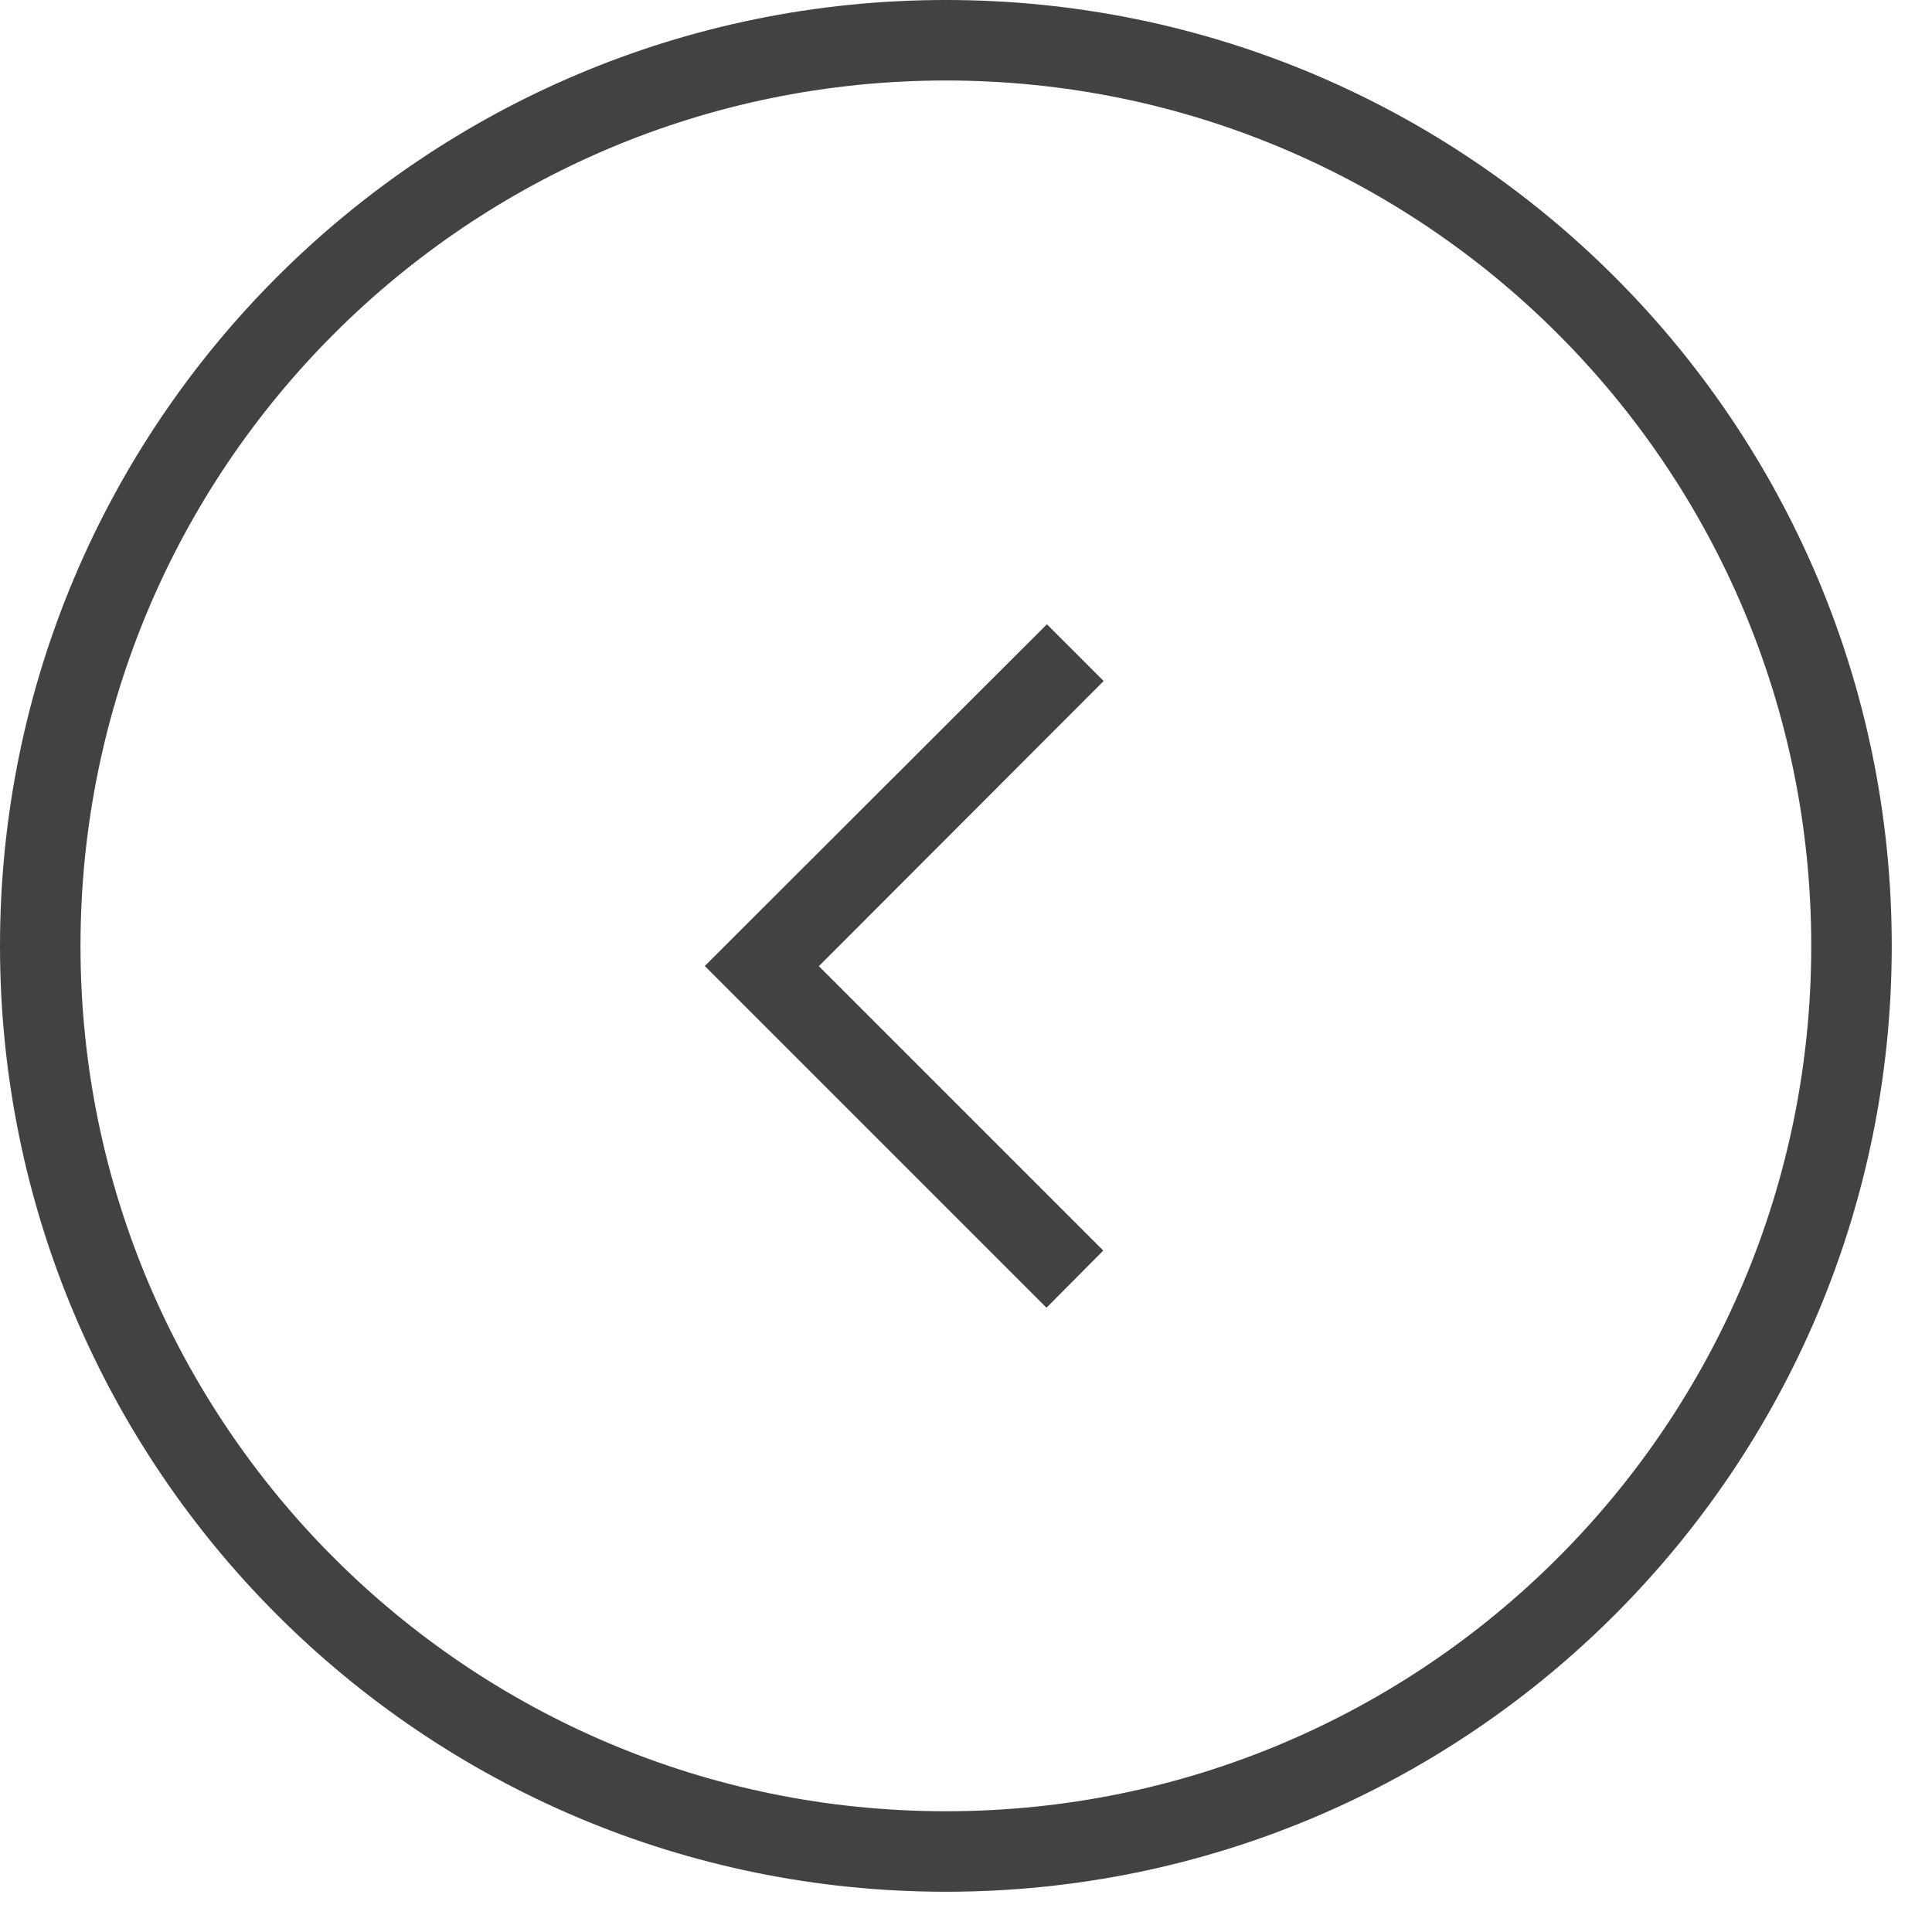<svg xmlns="http://www.w3.org/2000/svg" viewBox="0 0 48 48" width="48" height="48">
	<defs>
		<clipPath clipPathUnits="userSpaceOnUse" id="cp1">
			<path d="M-110 -291L1390 -291L1390 3041L-110 3041Z" />
		</clipPath>
	</defs>
	<style>
		tspan { white-space:pre }
		.shp0 { fill: none;stroke: #424242;stroke-width: 2 } 
		.shp1 { fill: #424242 } 
	</style>
	<g id="Nouvelles_interieur" clip-path="url(#cp1)">
		<g id="fleche-retour">
			<path id="Oval" class="shp0" d="M23.5 46C35.93 46 46 35.93 46 23.5C46 11.07 35.93 1 23.5 1C11.07 1 1 11.07 1 23.5C1 35.93 11.07 46 23.5 46Z" />
			<path id="Combined Shape" class="shp1" d="M17.52 23.99L26.01 15.51L27.42 16.92L18.94 25.41L17.52 23.99ZM18.93 22.59L27.41 31.07L26 32.49L17.51 24L18.93 22.59Z" />
		</g>
	</g>
</svg>
